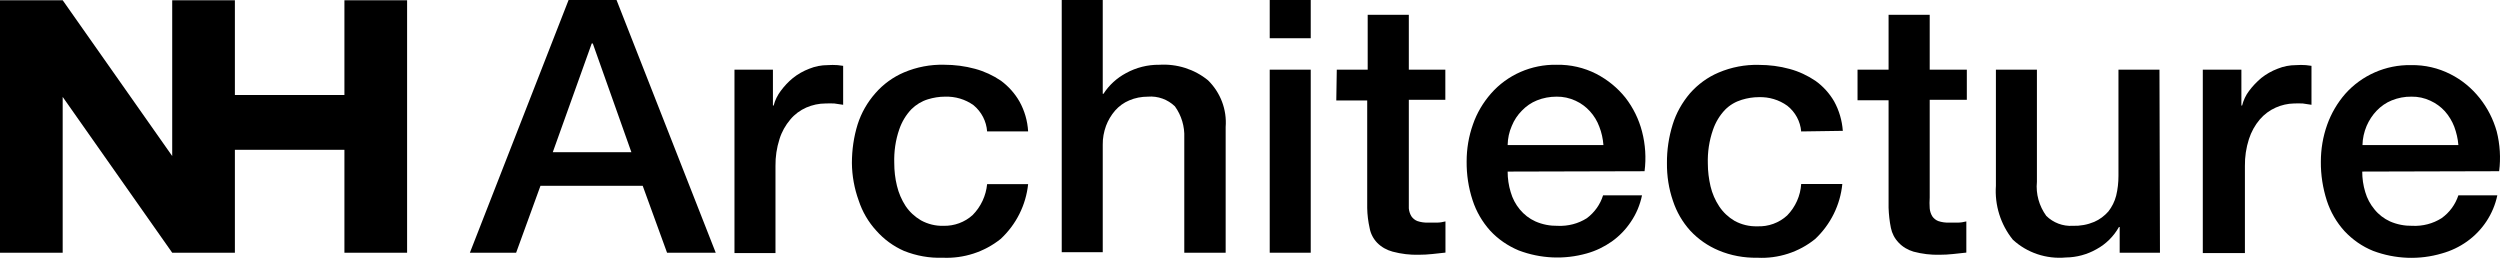 <svg width="223" height="23" viewBox="0 0 223 23" fill="none" xmlns="http://www.w3.org/2000/svg">
<path d="M50.718 0H54.995L63.843 22.542H59.501L57.329 16.573H48.21L46.039 22.542H41.914L50.718 0ZM49.307 13.578H56.32L52.878 3.88H52.781L49.307 13.578Z" fill="black"/>
<path d="M65.515 6.214H68.945V9.411H69.01C69.13 8.942 69.347 8.505 69.64 8.111C69.955 7.685 70.313 7.301 70.725 6.96C71.171 6.608 71.659 6.331 72.191 6.129C72.712 5.916 73.266 5.809 73.83 5.809C74.123 5.788 74.416 5.788 74.71 5.809L75.209 5.873V9.347L74.416 9.23C74.156 9.22 73.895 9.22 73.635 9.23C73.049 9.23 72.462 9.358 71.92 9.593C71.366 9.838 70.877 10.2 70.498 10.658C70.063 11.17 69.727 11.767 69.531 12.406C69.282 13.184 69.162 13.994 69.173 14.804V22.574H65.515V6.214Z" fill="black"/>
<path d="M88.051 11.723C87.986 10.818 87.552 9.976 86.846 9.389C86.108 8.856 85.207 8.59 84.284 8.622C83.774 8.622 83.264 8.707 82.775 8.856C82.211 9.027 81.711 9.336 81.299 9.741C80.81 10.253 80.441 10.871 80.213 11.542C79.877 12.512 79.736 13.525 79.768 14.548C79.768 15.23 79.844 15.912 80.007 16.573C80.159 17.212 80.419 17.82 80.778 18.374C81.125 18.896 81.603 19.333 82.145 19.653C82.764 19.994 83.459 20.165 84.165 20.143C85.12 20.165 86.054 19.824 86.759 19.184C87.497 18.438 87.953 17.457 88.051 16.424H91.709C91.514 18.289 90.646 20.026 89.256 21.316C87.801 22.477 85.967 23.074 84.089 22.989C82.905 23.032 81.733 22.819 80.636 22.381C79.692 21.966 78.845 21.348 78.161 20.57C77.456 19.802 76.924 18.886 76.598 17.895C76.207 16.818 76.001 15.688 75.99 14.548C75.99 13.376 76.153 12.214 76.501 11.095C76.826 10.072 77.369 9.123 78.085 8.313C78.78 7.514 79.659 6.874 80.636 6.458C81.766 5.979 82.992 5.744 84.219 5.776C85.153 5.776 86.075 5.894 86.976 6.139C87.801 6.363 88.583 6.725 89.289 7.204C89.962 7.705 90.526 8.334 90.939 9.059C91.395 9.88 91.655 10.786 91.709 11.723H88.051Z" fill="black"/>
<path d="M94.706 0H98.365V8.367H98.43C98.929 7.589 99.624 6.96 100.438 6.523C101.35 6.022 102.37 5.766 103.412 5.777C104.987 5.681 106.539 6.171 107.755 7.162C108.873 8.26 109.448 9.784 109.329 11.329V22.542H105.638V12.278C105.681 11.287 105.388 10.296 104.802 9.486C104.161 8.867 103.282 8.548 102.392 8.622C101.817 8.622 101.252 8.729 100.731 8.953C100.243 9.155 99.808 9.475 99.461 9.869C99.114 10.274 98.842 10.733 98.658 11.223C98.462 11.766 98.354 12.331 98.365 12.907V22.499H94.706V0Z" fill="black"/>
<path d="M113.259 0H116.917V3.411H113.259V0ZM113.259 6.214H116.917V22.542H113.259V6.214Z" fill="black"/>
<path d="M119.241 6.214H121.998V1.322H125.667V6.214H128.924V8.9H125.667V18.588C125.689 18.833 125.765 19.078 125.895 19.292C126.026 19.483 126.21 19.633 126.427 19.718C126.742 19.825 127.068 19.867 127.393 19.857H128.164C128.425 19.857 128.685 19.814 128.935 19.75V22.532L127.752 22.66C127.35 22.702 126.959 22.724 126.557 22.724C125.765 22.745 124.983 22.649 124.223 22.447C123.702 22.308 123.225 22.041 122.845 21.658C122.497 21.295 122.259 20.837 122.172 20.347C122.041 19.761 121.965 19.164 121.955 18.556V8.964H119.197L119.241 6.214Z" fill="black"/>
<path d="M134.482 15.305C134.482 15.923 134.569 16.541 134.754 17.138C134.916 17.703 135.188 18.225 135.568 18.684C135.948 19.142 136.414 19.504 136.957 19.749C137.587 20.027 138.26 20.154 138.944 20.144C139.867 20.186 140.779 19.952 141.549 19.462C142.233 18.95 142.743 18.236 142.993 17.426H146.467C146.293 18.268 145.957 19.078 145.468 19.792C145.012 20.474 144.448 21.06 143.775 21.54C143.091 22.02 142.342 22.382 141.538 22.606C139.541 23.171 137.413 23.075 135.47 22.339C134.504 21.934 133.625 21.337 132.919 20.57C132.213 19.781 131.681 18.865 131.356 17.863C130.987 16.744 130.813 15.572 130.824 14.399C130.824 13.269 131.008 12.161 131.388 11.095C131.736 10.083 132.289 9.155 132.995 8.345C134.46 6.672 136.61 5.734 138.857 5.777C140.084 5.755 141.3 6.033 142.385 6.587C143.395 7.109 144.285 7.834 144.991 8.718C145.685 9.614 146.185 10.637 146.467 11.724C146.771 12.886 146.847 14.09 146.695 15.273L134.482 15.305ZM143.026 12.939C142.982 12.374 142.863 11.82 142.657 11.298C142.472 10.797 142.19 10.328 141.821 9.923C141.462 9.528 141.028 9.209 140.54 8.985C140.008 8.74 139.432 8.612 138.846 8.622C138.249 8.622 137.652 8.729 137.098 8.953C136.588 9.155 136.132 9.475 135.752 9.869C135.361 10.264 135.057 10.722 134.851 11.234C134.612 11.777 134.493 12.353 134.482 12.939H143.026Z" fill="black"/>
<path d="M160.666 11.725C160.59 10.829 160.145 9.998 159.428 9.433C158.69 8.9 157.789 8.634 156.877 8.666C156.367 8.666 155.857 8.751 155.368 8.9C154.804 9.071 154.293 9.369 153.881 9.785C153.392 10.296 153.023 10.915 152.795 11.586C152.459 12.556 152.307 13.568 152.339 14.592C152.339 15.274 152.426 15.956 152.578 16.617C152.73 17.256 152.991 17.864 153.36 18.418C153.707 18.94 154.174 19.377 154.717 19.697C155.336 20.038 156.041 20.208 156.747 20.187C157.735 20.23 158.701 19.878 159.417 19.217C160.156 18.46 160.601 17.459 160.666 16.414H164.335C164.151 18.279 163.293 20.017 161.914 21.317C160.47 22.489 158.625 23.086 156.758 22.99C155.574 23.011 154.391 22.798 153.306 22.34C152.339 21.935 151.482 21.338 150.776 20.581C150.071 19.803 149.55 18.897 149.224 17.906C148.855 16.83 148.681 15.7 148.692 14.56C148.681 13.387 148.855 12.226 149.202 11.106C149.517 10.083 150.049 9.145 150.744 8.325C151.449 7.525 152.318 6.886 153.306 6.47C154.435 5.991 155.661 5.756 156.888 5.788C157.822 5.788 158.744 5.905 159.635 6.15C160.46 6.374 161.241 6.737 161.947 7.216C162.631 7.706 163.195 8.335 163.608 9.049C164.053 9.859 164.313 10.755 164.379 11.671L160.666 11.725Z" fill="black"/>
<path d="M165.692 6.214H168.461V1.322H172.13V6.214H175.441V8.9H172.13V17.618C172.108 17.938 172.108 18.268 172.13 18.588C172.152 18.833 172.228 19.078 172.358 19.292C172.488 19.483 172.673 19.633 172.89 19.718C173.205 19.825 173.53 19.867 173.856 19.857H174.627C174.887 19.857 175.148 19.814 175.397 19.75V22.532L174.203 22.66C173.813 22.702 173.411 22.724 173.02 22.724C172.228 22.745 171.446 22.649 170.686 22.447C170.176 22.297 169.709 22.02 169.351 21.636C169.003 21.274 168.765 20.816 168.667 20.326C168.547 19.739 168.482 19.132 168.461 18.535V8.943H165.692V6.214Z" fill="black"/>
<path d="M192.669 22.541H189.075V20.25H189.01C188.543 21.081 187.849 21.774 187.002 22.232C186.177 22.701 185.232 22.957 184.277 22.967C182.54 23.127 180.814 22.552 179.544 21.379C178.448 20.015 177.916 18.299 178.035 16.573V6.213H181.693V16.221C181.585 17.297 181.889 18.374 182.529 19.258C183.148 19.866 184.006 20.196 184.885 20.143C185.547 20.164 186.199 20.047 186.807 19.791C187.295 19.578 187.718 19.258 188.066 18.864C188.391 18.448 188.63 17.969 188.761 17.457C188.902 16.882 188.967 16.285 188.967 15.688V6.213H192.625L192.669 22.541Z" fill="black"/>
<path d="M196.49 6.214H199.932V9.411H199.997C200.116 8.942 200.322 8.495 200.615 8.111C200.93 7.685 201.299 7.301 201.701 6.96C202.146 6.608 202.635 6.331 203.167 6.129C203.688 5.916 204.241 5.809 204.806 5.809C205.099 5.788 205.392 5.788 205.685 5.809L206.184 5.873V9.347L205.403 9.23C205.142 9.22 204.871 9.22 204.61 9.23C204.057 9.241 203.514 9.369 203.004 9.593C202.45 9.838 201.962 10.2 201.571 10.658C201.136 11.17 200.811 11.767 200.605 12.406C200.355 13.184 200.235 13.994 200.246 14.804V22.574H196.49V6.214Z" fill="black"/>
<path d="M210.711 15.304C210.711 15.922 210.798 16.541 210.982 17.137C211.145 17.702 211.427 18.225 211.807 18.683C212.176 19.141 212.654 19.504 213.186 19.749C213.816 20.026 214.5 20.154 215.184 20.143C216.106 20.186 217.018 19.951 217.789 19.461C218.495 18.96 219.016 18.246 219.287 17.425H222.761C222.414 19.077 221.447 20.548 220.058 21.539C219.385 22.019 218.625 22.381 217.822 22.605C215.813 23.202 213.653 23.117 211.688 22.381C210.711 21.987 209.842 21.379 209.126 20.612C208.41 19.823 207.878 18.896 207.552 17.894C207.194 16.775 207.009 15.603 207.02 14.43C207.02 13.301 207.205 12.192 207.584 11.126C207.943 10.124 208.486 9.187 209.191 8.377C210.668 6.714 212.817 5.765 215.064 5.808C216.291 5.787 217.496 6.064 218.581 6.618C219.602 7.13 220.481 7.865 221.187 8.75C221.892 9.634 222.403 10.647 222.707 11.723C223 12.885 223.076 14.089 222.924 15.272L210.711 15.304ZM219.287 12.938C219.244 12.373 219.113 11.83 218.918 11.297C218.723 10.796 218.44 10.327 218.082 9.922C217.724 9.528 217.279 9.208 216.79 8.984C216.269 8.739 215.694 8.611 215.108 8.622C214.5 8.611 213.903 8.728 213.349 8.952C212.839 9.155 212.383 9.474 212.003 9.869C211.623 10.263 211.319 10.732 211.102 11.233C210.874 11.777 210.744 12.352 210.733 12.938H219.287Z" fill="black"/>
<path d="M15.361 13.919V0.021H20.952V8.473H30.722V0.021H36.313V22.542H30.722V13.365H20.952V22.542H15.361L5.591 8.644V22.542H0V0.021H5.591L15.361 13.919Z" fill="black"/>
</svg>
